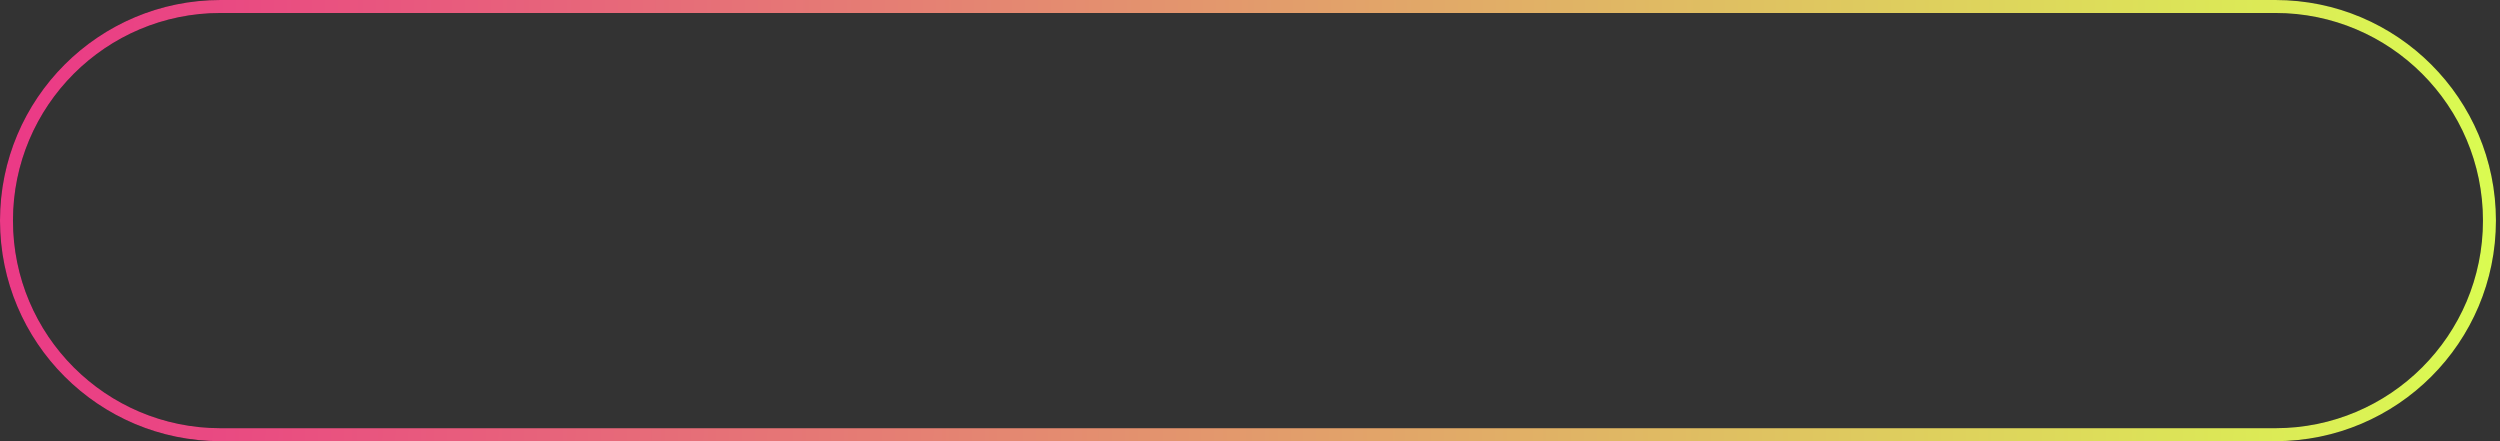 <?xml version="1.0" encoding="UTF-8"?> <svg xmlns="http://www.w3.org/2000/svg" width="578" height="102" viewBox="0 0 578 102" fill="none"><rect x="0" y="0" width="578" height="102" fill="#333333" stroke="none"/> <path d="M526.061 100.5L51 100.5C23.662 100.5 1.5 78.338 1.5 51C1.5 23.662 23.662 1.5 51 1.5L526.061 1.5C553.399 1.5 575.561 23.662 575.561 51C575.561 78.338 553.399 100.5 526.061 100.5Z" stroke="#1A1B26" stroke-width="3"></path> <path d="M526.061 100.5L51 100.5C23.662 100.5 1.5 78.338 1.5 51C1.5 23.662 23.662 1.5 51 1.5L526.061 1.5C553.399 1.5 575.561 23.662 575.561 51C575.561 78.338 553.399 100.5 526.061 100.5Z" stroke="url(#paint0_radial_300_2)" stroke-width="3"></path> <defs> <radialGradient id="paint0_radial_300_2" cx="0" cy="0" r="1" gradientUnits="userSpaceOnUse" gradientTransform="scale(577.061 3503.7)"> <stop stop-color="#EB3787"></stop> <stop offset="1" stop-color="#DAFD51"></stop> </radialGradient> </defs> </svg> 